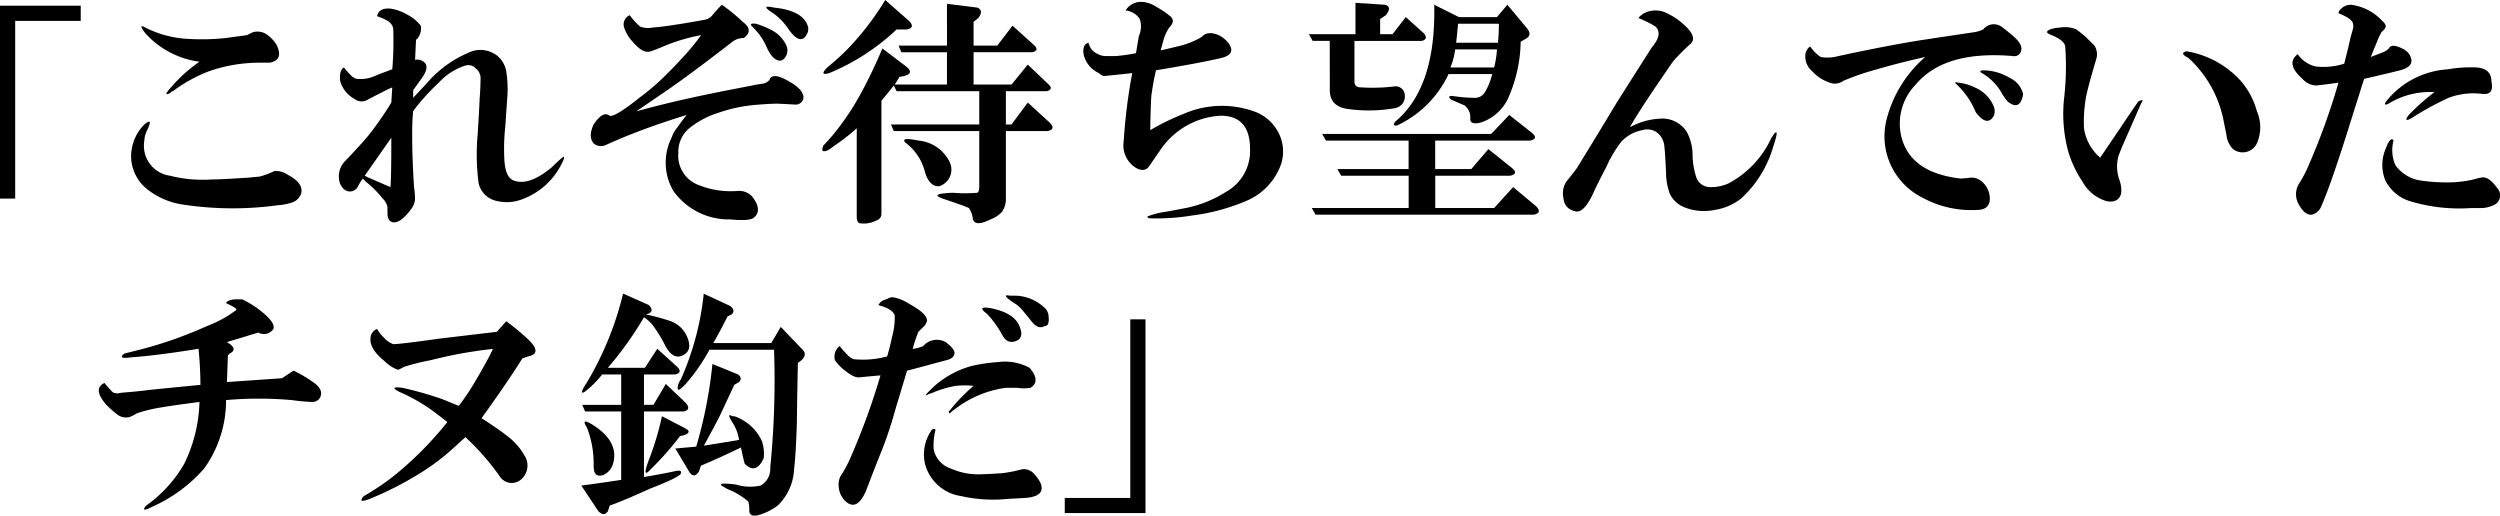 <svg xmlns="http://www.w3.org/2000/svg" viewBox="0 0 123.378 25.45"><g id="レイヤー_2" data-name="レイヤー 2"><g id="レイヤー_1-2" data-name="レイヤー 1"><path d="M0,9.8V.281H3.984v.75H.75V9.8Z"/><path d="M7.078,6.188q.516-.469.188.234a1.162,1.162,0,0,0-.141.516A1.487,1.487,0,0,0,8.391,8.672a6.553,6.553,0,0,0,2.015.187q.423,0,1.875-.093c.281-.031.453-.047.516-.047a4.018,4.018,0,0,0,.75-.281,1.057,1.057,0,0,1,.656.187q.8.422.656.937a.7.7,0,0,1-.421.422,2.718,2.718,0,0,1-.7.141,16.369,16.369,0,0,1-4.828-.047,3.715,3.715,0,0,1-1.594-.7,2.105,2.105,0,0,1-.843-1.547A2.252,2.252,0,0,1,7.078,6.188ZM9.844,3.047A4.374,4.374,0,0,1,7.172,1.641c-.219-.282-.25-.391-.094-.329a5.253,5.253,0,0,0,2.25.61,11.122,11.122,0,0,0,1.828-.047l1.032-.141.281-.14a.829.829,0,0,1,.8.187,1.6,1.6,0,0,1,.375.422q.375.75-.329.891H12.75a7.586,7.586,0,0,0-2.438.422A7.559,7.559,0,0,0,8.531,4.5c-.031,0-.078.031-.14.094q-.375.188.047-.282A7.3,7.3,0,0,1,9.844,3.047Z"/><path d="M17.906,8.812a2.457,2.457,0,0,0-.234.376.442.442,0,0,1-.75.093.757.757,0,0,1-.188-.422,1.087,1.087,0,0,1,.235-.843q.984-1.03,1.312-1.454a16.311,16.311,0,0,0,1.031-1.5l.047-.75q-.234.094-1.218.61a.567.567,0,0,1-.657-.047,1.443,1.443,0,0,1-.7-.891c-.031-.343.031-.562.188-.656A4.516,4.516,0,0,0,17.3,3.7a.733.733,0,0,0,.281.188A1.773,1.773,0,0,0,18.609,3.7l.75-.281a16.287,16.287,0,0,0,.047-2.016.558.558,0,0,0-.281-.375A2.646,2.646,0,0,0,18.609.8q.094-.422.657-.375a2.22,2.22,0,0,1,.8.281,1.967,1.967,0,0,1,.7.563.757.757,0,0,1-.235.7l-.047.984A.52.52,0,0,1,21,3.141q.141.234-.141.656l-.468.656v.375l.656-.7a5.52,5.52,0,0,1,2.015-1.5,1.352,1.352,0,0,1,1.5.141,1.282,1.282,0,0,1,.422.75,5.64,5.64,0,0,1,.047,1.359q-.046.657-.093,1.359a10.045,10.045,0,0,0-.047,1.641q.047.891.468,1.031.75.282,1.875-.656a7.4,7.4,0,0,1,.563-.516c.062,0,.047.094-.047.282a3.54,3.54,0,0,1-2.016,1.828,2.111,2.111,0,0,1-1.312.047,1.145,1.145,0,0,1-.8-.844,10.867,10.867,0,0,1-.047-2.438q.095-1.546.094-1.734.046-.516.047-1.078a.63.63,0,0,0-.235-.422.5.5,0,0,0-.515-.141,3.007,3.007,0,0,0-1.313.844,10.279,10.279,0,0,0-1.265,1.406c-.032.345-.047.7-.047,1.078q0,1.314.094,2.672a5.005,5.005,0,0,1,.046.516.87.87,0,0,1-.187.562q-.516.7-.891.657c-.187-.031-.281-.188-.281-.469v-.281a.818.818,0,0,0-.234-.422,5.416,5.416,0,0,0-.844-.844ZM18,8.672l.188.094,1.078.468q.047-.375.046-2.437Z"/><path d="M33.891,5.672q-1.828.563-3.282,1.172-.327.141-.75.328a.557.557,0,0,1-.562-.094q-.282-.327,0-.937.468-.7.8-.422.28.046,1.453-.891A11.746,11.746,0,0,0,33,3.562q.421-.421.8-.843a10.121,10.121,0,0,0,.8-.985,8.9,8.9,0,0,0-1.875.563q-.328.141-.61.234-.375.141-.89-.469a1.893,1.893,0,0,1-.422-.7A.494.494,0,0,1,31.078.75a3.241,3.241,0,0,0,.516.562,1.065,1.065,0,0,0,.609.047q.7-.045,2.531-.375A.626.626,0,0,0,35.156.75c.156-.188.313-.359.469-.516a8.912,8.912,0,0,1,1.031.844q.563.421.047.8a.875.875,0,0,0-.562.187q-2.3,1.782-3.563,2.626l-1.172.8q1.407-.375,2.25-.562,1.22-.282,3.422-.7c.125-.031.3-.063.516-.094a.538.538,0,0,0,.375-.187l.047-.094q.188-.234.8.094.7.375.8.7a.334.334,0,0,1-.047.375.4.4,0,0,1-.281.14l-.89-.047q-.375,0-.938.047a7.537,7.537,0,0,0-2.062.422,4.226,4.226,0,0,0-1.266.656,1.517,1.517,0,0,0-.656,1.313A1.547,1.547,0,0,0,34.5,9.141a4.245,4.245,0,0,0,1.922.281.864.864,0,0,1,.7.281q.516.657.094,1.031-.187.188-1.172.094a3.358,3.358,0,0,1-2.813-1.406A2.76,2.76,0,0,1,33.141,6.8a1.734,1.734,0,0,1,.328-.563A6.436,6.436,0,0,1,33.891,5.672Zm3.421-4.5a4.238,4.238,0,0,1,.7.281,1.632,1.632,0,0,1,.8.8.6.6,0,0,1,0,.469c-.124.25-.281.328-.468.234q-.282-.093-.563-.75a3.08,3.08,0,0,0-.656-.891Q36.938,1.126,37.312,1.172Zm2.532.469q-.328.7-.985-.282a2.951,2.951,0,0,0-.843-.8Q37.547.235,38.2.375q1.359.141,1.641.844A.5.5,0,0,1,39.844,1.641Z"/><path d="M42.281,6.328a9.024,9.024,0,0,1-1.078.844c-.125.094-.234.172-.328.234q-.421.188-.234-.234.188-.187.468-.516a12.92,12.92,0,0,0,1.36-2.015q.563-1.03,1.078-2.25l1.172.89q.422.328-.094.469l-.234.047-.235.375h2.578V2.578h-2.25l-.14-.328h2.39V.188l1.5.187q.328.141.047.516l-.234.187V2.25h1.172l.75-.984L51,2.2q.329.282-.047.375H48.047V4.172h1.875l.8-.984.984.937c.219.187.2.313-.047.375H49.641V6.141h.281l.8-1.079,1.078.985c.219.219.187.359-.094.422H49.641V9.75a1.111,1.111,0,0,1-.188.7,1.443,1.443,0,0,1-.562.375q-.844.422-.891-.094a1.129,1.129,0,0,0-.188-.468q-.327-.141-1.312-.469-.657-.234.516-.281a7.409,7.409,0,0,0,1.218,0c.063-.031.094-.141.094-.328V6.469H44.109l-.14-.328h4.359V4.5H44.25l-.141-.281q-.327.421-.609.75v5.578a.333.333,0,0,1-.234.328,1.355,1.355,0,0,1-.844.141c-.094-.032-.141-.141-.141-.328ZM44.25,1.453a10.906,10.906,0,0,1-3.328,2.156q-.516.141-.094-.281a12.682,12.682,0,0,0,1.031-.937A13.853,13.853,0,0,0,43.688,0l1.171,1.031q.328.329-.093.422Zm.422,5.578q-.234-.28.656-.093a1.894,1.894,0,0,1,1.547,1.078.857.857,0,0,1-.516,1.172q-.468.046-.7-.657A2.588,2.588,0,0,0,44.672,7.031Z"/><path d="M55.875,3.609q-1.312.141-1.406.141a.585.585,0,0,1-.235-.141,1.354,1.354,0,0,1-.75-.89q-.093-.516.235-.61a.8.8,0,0,0,.469.563.822.822,0,0,0,.374.094h.516a9.1,9.1,0,0,0,.984-.141l.141-.844A1.147,1.147,0,0,0,56.25.938a.948.948,0,0,0-.7-.422.886.886,0,0,1,.7-.422,1.375,1.375,0,0,1,.8.234,4.675,4.675,0,0,1,.7.469q.282.235-.047.562a2.259,2.259,0,0,0-.281.61l-.141.515c.157-.03.422-.093.8-.187A4.052,4.052,0,0,0,59.3,1.828q.281-.327.844-.094a1.392,1.392,0,0,1,.468.375q.423.563-.328.75-.984.236-3.234.61a12.213,12.213,0,0,0-.235,1.312c-.031.657-.046,1.2-.046,1.641a11.42,11.42,0,0,1,1.64-.8,4.711,4.711,0,0,1,3.563-.094,2.148,2.148,0,0,1,1.078.938,2.022,2.022,0,0,1,.187,1.593,3.079,3.079,0,0,1-1.781,1.876,9.934,9.934,0,0,1-2.625.7,10.745,10.745,0,0,1-2.062.14q-.141,0-.141-.093a3.869,3.869,0,0,1,.937-.235c.5-.094.829-.156.985-.187a5.823,5.823,0,0,0,1.969-.8,2.3,2.3,0,0,0,1.172-2.11q0-1.639-1.454-1.64a3.843,3.843,0,0,0-3,1.734q-.327.469-.515.75c-.157.219-.375.251-.657.094a1.3,1.3,0,0,1-.609-1.313A27.709,27.709,0,0,1,55.875,3.609Z"/><path d="M65.625,2.016h-.844l-.187-.328h2.3V.141l1.453.093q.375.094.047.516l-.282.188v.75h.61l.656-.844.891.8q.234.281-.094.375H66.844V4.031c0,.188.109.281.328.281a9.2,9.2,0,0,0,1.64-.046.447.447,0,0,1,.516.422.588.588,0,0,1-.516.656,7.443,7.443,0,0,1-2.2.047q-.984-.095-.984-.938Zm-.7,8.578-.188-.328h4.782V8.672H66.188L66,8.344h3.516V6.938H65.438l-.188-.329h8.344l.89-.937,1.125.89q.329.282-.093.376H70.828V8.344h1.781l.844-.985,1.172.938c.219.187.187.312-.094.375h-3.7v1.594h2.906l.938-1.032,1.125.938c.219.219.187.359-.094.422Zm6.562-6.938a5.247,5.247,0,0,1-2.531,2.532c-.187.031-.219-.031-.094-.188Q70.875,4.313,70.781.234L72,.844h1.875l.516-.61.937,1.125q.328.377-.047.563l-.234.14a7.132,7.132,0,0,1-.609,2.766,2.258,2.258,0,0,1-1.36,1.219q-.562.141-.516-.235a.75.75,0,0,0-.281-.609l-.656-.281c-.156-.125-.141-.188.047-.188a7.369,7.369,0,0,0,1.125.094.57.57,0,0,0,.515-.328,3.124,3.124,0,0,0,.329-.844Zm.328-1.218a3.409,3.409,0,0,1-.234.89h2.156a4.768,4.768,0,0,0,.141-.89Zm.141-1.266q-.047.563-.094.937h2.063a8.585,8.585,0,0,0,.047-.937Z"/><path d="M80.438,6.281a3.368,3.368,0,0,1,1.453-.422,1.429,1.429,0,0,1,1.359.657,2.453,2.453,0,0,1,.281,1.125,3.7,3.7,0,0,0,.188,1.125.73.73,0,0,0,.75.468,2.058,2.058,0,0,0,.843-.187,4.8,4.8,0,0,0,2.11-2.25.561.561,0,0,0,.094-.141q.327-.421,0,.563A5.54,5.54,0,0,1,85.922,9.8a2.794,2.794,0,0,1-1.313.562,2.587,2.587,0,0,1-1.5-.14,1.326,1.326,0,0,1-.7-.657,2.99,2.99,0,0,1-.187-1.031q-.046-1.03-.094-1.406a1.039,1.039,0,0,0-.187-.422.8.8,0,0,0-.891-.281,1.852,1.852,0,0,0-1.031.562,5.826,5.826,0,0,0-.75,1.266q-.375.7-.7,1.406-.468.938-.89.75a.664.664,0,0,1-.516-.609,1.074,1.074,0,0,1,.141-.844q.234-.28.515-.656.61-.984,1.969-3.235Q81.094,3,81.516,2.344q.563-.657.187-1.032a5.262,5.262,0,0,0-.844-.421.861.861,0,0,1,.375-.282,1.226,1.226,0,0,1,.938,0,3.391,3.391,0,0,1,.984.657q.609.563.282.89A10,10,0,0,0,82.594,3q-.141.188-.328.469-.937,1.359-1.407,2.109C80.641,5.922,80.5,6.157,80.438,6.281Z"/><path d="M89.344,2.3a1.816,1.816,0,0,0,.515.515,2.079,2.079,0,0,0,.657,0q2.109-.468,4.078-.8,1.218-.187,2.812-.422a1.638,1.638,0,0,0,.469-.141.658.658,0,0,1,.891-.141c.093.063.234.172.422.329q.656.516.562.843a.346.346,0,0,1-.422.282q-3.375-.282-4.781,1.406a2.758,2.758,0,0,0-.7,2.625q.468,1.734,2.906,2.015a4.982,4.982,0,0,0,.516-.046.756.756,0,0,1,.468.14A1.113,1.113,0,0,1,98.2,9.8q0,.563-.656.562a5.029,5.029,0,0,1-2.672-.609,3.381,3.381,0,0,1-1.781-3.8,6.054,6.054,0,0,1,1.922-3.141q-1.266.282-2.391.61a12.777,12.777,0,0,0-1.641.562.755.755,0,0,1-.515.141,2,2,0,0,1-1.031-.609.96.96,0,0,1-.329-.891C89.172,2.438,89.25,2.328,89.344,2.3Zm7.312,1.781a2.359,2.359,0,0,1,.8.234,1.725,1.725,0,0,1,.938.938.615.615,0,0,1,0,.469q-.329.563-.891-.188a3.855,3.855,0,0,0-.984-1.406C96.453,4.062,96.5,4.047,96.656,4.078Zm1.172-.609a2.546,2.546,0,0,1,1.36.375,1.182,1.182,0,0,1,.656.8q-.141.843-.75.375a2.312,2.312,0,0,1-.328-.469,2.686,2.686,0,0,0-.938-.938C97.7,3.547,97.7,3.5,97.828,3.469Z"/><path d="M101.016,1.594q.046-.187.656-.235a1.422,1.422,0,0,1,.8.094c.093.063.25.188.469.375l.421.422a.787.787,0,0,1,.094.656q-.422,1.407-.515,1.922a6.928,6.928,0,0,0-.094,1.5,2.344,2.344,0,0,0,.8,1.453l1.078-1.593q.563-.844.8-1.172.327-.187.14.093l-.844,1.922c-.124.281-.218.516-.281.7a1.981,1.981,0,0,0,.047,1.125,1.507,1.507,0,0,1,.094.7q-.141.47-.7.376a2.01,2.01,0,0,1-1.219-.985,5.477,5.477,0,0,1-.7-1.5,7.137,7.137,0,0,1-.188-2.672,13.637,13.637,0,0,0,.047-2.484c-.031-.218-.3-.422-.8-.609Zm6.89.937a4.634,4.634,0,0,1,2.672,1.453,3.79,3.79,0,0,1,.8,1.5,1.977,1.977,0,0,1,0,1.594.775.775,0,0,1-1.172.281,1.139,1.139,0,0,1-.328-.7l-.141-.7A5.64,5.64,0,0,0,108,2.859C107.688,2.7,107.656,2.594,107.906,2.531Z"/><path d="M115.406,4.078q-.281.046-1.078.141a.941.941,0,0,1-.7-.328q-.845-.75-.234-1.219a1.473,1.473,0,0,0,.89.609,3.341,3.341,0,0,0,1.407-.14q.093-.375.187-.75l.141-.61c.031-.093.062-.2.093-.328a.548.548,0,0,0,0-.328c-.062-.156-.3-.312-.7-.469a.191.191,0,0,1,.047-.14.709.709,0,0,1,.563-.282,2.529,2.529,0,0,1,1.546.8q.282.236.094.422l-.14.141-.141.281L117,2.812l.609-.234a.744.744,0,0,0,.282-.187q.139-.282.75.047a.761.761,0,0,1,.328.374q.188.47-.516.657-.75.188-1.781.422l-.563,1.781q-1.031,3.329-1.547,4.5a.679.679,0,0,1-.468.422q-.375.046-.7-.61a1,1,0,0,1,.047-.89,6.1,6.1,0,0,0,.515-.985A33.1,33.1,0,0,0,115.406,4.078Zm2.719,2.86a1.81,1.81,0,0,0,.094,1.218,1.87,1.87,0,0,0,1.219.75,8.924,8.924,0,0,0,1.5.094,5.475,5.475,0,0,0,1.124-.141,3.485,3.485,0,0,1,.376-.093q.375-.095.8.515a.518.518,0,0,1-.093.8,1.481,1.481,0,0,1-.7.188h-.516a8.43,8.43,0,0,1-2.953-.328A2.016,2.016,0,0,1,117.7,8.859a2.052,2.052,0,0,1,.047-1.547C117.906,6.907,118.031,6.781,118.125,6.938Zm2.016-2.391a3.889,3.889,0,0,0-2.25.562q-.282.141-.141-.093A4.214,4.214,0,0,1,120.8,3.422a6.384,6.384,0,0,1,1.406-.094q.75.047.75.7.141.657-.422.61a3.5,3.5,0,0,0-1.687.187,14.731,14.731,0,0,0-1.875,1.031q-.375.188-.094-.187A11.321,11.321,0,0,1,120.141,4.547Z"/><path d="M14.484,18.291a6.081,6.081,0,0,1,.891.516q.516.327.469.656a.419.419,0,0,1-.422.375,9.844,9.844,0,0,1-1.031-.094,18.582,18.582,0,0,0-3.235,0,5.764,5.764,0,0,1-1.078,3.375,7.42,7.42,0,0,1-2.531,1.875q-.657.329-.328-.047a6.492,6.492,0,0,0,1.875-2.062,7.361,7.361,0,0,0,.75-3.047q-1.125.141-1.969.281A7.345,7.345,0,0,0,6.75,20.4a1.8,1.8,0,0,1-.375.188.726.726,0,0,1-.656-.188,4.676,4.676,0,0,1-.469-.421q-.7-.8-.094-1.079a5.6,5.6,0,0,0,.422.469.782.782,0,0,0,.234.047,2.018,2.018,0,0,1,.329-.047q.609-.046,1.359-.14,1.407-.141,2.391-.235,0-.843-.094-1.781-2.016.328-3.328.422-.7.093-.328-.188l.562-.14a20.3,20.3,0,0,0,3.516-1.219,5.575,5.575,0,0,0,1.453-.8c0-.062-.172-.172-.516-.328.032-.094.172-.156.422-.188h.375a4.72,4.72,0,0,1,.844.516q.8.609.7.938a.56.56,0,0,1-.75.187l-1.547.469.141.094q.375.281,0,.468l-.094.094L11.2,18.854l2.719-.188Z"/><path d="M24.984,15.854a11.2,11.2,0,0,1,1.125.937q.657.657-.047.8l-.281.094q-.7,1.125-2.015,2.953.938.609,1.218.844a3.1,3.1,0,0,1,.891.984.905.905,0,0,1-.187,1.219.7.7,0,0,1-1.032-.188,12.125,12.125,0,0,0-1.687-1.922q-.562.516-.891.8a10.823,10.823,0,0,1-1.359.985,16.368,16.368,0,0,1-2.485,1.265q-.609.234-.281-.14a12.264,12.264,0,0,0,1.641-1.125,17.821,17.821,0,0,0,1.594-1.5q.561-.611.89-1.032-.234-.187-.8-.609a8.845,8.845,0,0,0-1.593-.891q-.516-.28.187-.187a17.642,17.642,0,0,1,1.969.562l.8.328a11.211,11.211,0,0,0,.843-1.265q.61-1.032.844-1.547a21.887,21.887,0,0,0-3.094.562,10.45,10.45,0,0,0-1.312.329,1.207,1.207,0,0,1-.281.14,1.772,1.772,0,0,1-.657-.422q-.75-.609-.7-1.125a.5.5,0,0,1,.328-.468,1.718,1.718,0,0,0,.329.421,1.164,1.164,0,0,0,.468.329q.329,0,2.344-.282l2.766-.328Z"/><path d="M30.094,24.947,30,25.229q-.187.281-.469,0l-.843-1.266q.75-.095,1.968-.281V20.307H28.875l-.141-.328h1.922v-1.5h-.937a5,5,0,0,1-.844.843q-.281.188-.047-.234.188-.282.469-.8a15.759,15.759,0,0,0,1.453-3.8l1.266.563q.281.28,0,.422l-.141.046a9.953,9.953,0,0,1,1.219.329,1.407,1.407,0,0,1,.844.843q.234.61-.235.844t-.844-.422a7.1,7.1,0,0,0-.656-1.078,1.764,1.764,0,0,0-.422-.375A17.372,17.372,0,0,1,30,18.15h1.828l.61-.937.984.891q.281.281-.094.375H31.781v1.5h.469l.609-1.032.985.938c.187.219.156.359-.094.422H31.781v3.234q.845-.141,1.5-.281c.25-.063.36-.031.328.094s-.531.375-1.5.75Q30.657,24.76,30.094,24.947Zm-.8-1.922a4.81,4.81,0,0,0-.328-1.921q-.329-.516.281-.141,1.266.8,1.031,1.828a.879.879,0,0,1-.515.656Q29.3,23.588,29.3,23.025Zm4.265-1.5a14.782,14.782,0,0,1-1.453,1.641q-.468.516-.047-.562a14.339,14.339,0,0,0,.61-2.063l1.172.609q.327.188-.094.329Zm1.032,1.454-.094.281c-.156.25-.312.265-.469.047l-.7-1.172,1.031-.094a22.126,22.126,0,0,0,.8-4.078l1.266.516q.234.188.047.375l-.235.14-.7,1.5q-.234.469-.8,1.5.891-.141,1.735-.281a2.13,2.13,0,0,0-.375-.938q-.187-.327-.047-.281a.272.272,0,0,0,.187.047,2.309,2.309,0,0,1,1.36,1.219,1.956,1.956,0,0,1,.094.844q-.375.843-.938.281-.046-.141-.188-.8Q35.391,22.651,34.594,22.979Zm.422-5.719a9.171,9.171,0,0,1-1.172,1.687l-.141.141c-.219.219-.3.187-.234-.094a1.041,1.041,0,0,1,.14-.281,13.961,13.961,0,0,0,1.125-4.219l1.313.61q.281.234.047.421l-.188.094q-.327.657-.7,1.313h2.859l.469-.8,1.078,1.125q.235.234-.047.515l-.187.141q-.046,2.391-.047,2.859-.047,1.641-.14,2.391a2.648,2.648,0,0,1-.8,1.781,3.055,3.055,0,0,1-.657.375q-.8.329-.75-.187a2.019,2.019,0,0,0-.046-.375,3.582,3.582,0,0,0-.891-.563,1.17,1.17,0,0,1-.281-.14q-.562-.282.562-.141a2.335,2.335,0,0,0,1.219.047.945.945,0,0,0,.469-.891A43.524,43.524,0,0,0,38.2,17.26Z"/><path d="M43.453,18.525l-1.031.094c-.156.031-.375-.062-.656-.281a2.324,2.324,0,0,1-.563-.563.674.674,0,0,1,.235-.7,2.881,2.881,0,0,0,.281.328q.28.329.469.329a4.594,4.594,0,0,0,1.593-.141c.094-.313.172-.625.235-.938a3.505,3.505,0,0,0,.14-1.078q-.093-.327-.8-.515a.433.433,0,0,1,.235-.235l.234-.093a.421.421,0,0,1,.328-.047,2.329,2.329,0,0,1,.75.328q.845.468.844.8a.512.512,0,0,1-.188.328l-.234.234a6.273,6.273,0,0,0-.281.844,1.686,1.686,0,0,0,.515-.141.894.894,0,0,1,1.126-.187c.281.219.421.39.421.515q0,.282-.421.375l-1.922.516L44.2,20.166a19.938,19.938,0,0,1-.7,2.109q-.234.563-.75,1.922-.421.985-.938.61a1.065,1.065,0,0,1-.421-.8.888.888,0,0,1,.187-.656,6.527,6.527,0,0,0,.469-.938A33.469,33.469,0,0,0,43.453,18.525ZM46.172,21.2a3.074,3.074,0,0,0-.094.985,1.271,1.271,0,0,0,.844.937,3.311,3.311,0,0,0,1.547.281q.188,0,.937-.046a6.089,6.089,0,0,0,.985-.188.658.658,0,0,1,.656.234q.468.516.328.844c-.094.188-.359.3-.8.328l-.844.047a7.178,7.178,0,0,1-2.3-.14,2.156,2.156,0,0,1-1.782-1.594,2.1,2.1,0,0,1,.282-1.594C46,21.166,46.078,21.135,46.172,21.2Zm1.875-2.156a4.253,4.253,0,0,0-.891,0,5.4,5.4,0,0,0-1.218.375.36.36,0,0,0-.141.047q-.328.188.328-.422a4.572,4.572,0,0,1,1.828-.984,8.159,8.159,0,0,1,1.266-.188,2.58,2.58,0,0,1,1.593.281q.564.657.047.985a2.032,2.032,0,0,1-.656,0h-.562a5.278,5.278,0,0,0-2.485,1.031,1.5,1.5,0,0,0-.234.188c-.063.062-.094.046-.094-.047A9.273,9.273,0,0,1,48.047,19.041Zm1.406-2.531a4.881,4.881,0,0,0-.75-1.031q-.516-.375.141-.282,1.266.236,1.5.985.188.515-.235.656T49.453,16.51Zm.609-1.547q-.7-.469-.234-.375h.234a2.171,2.171,0,0,1,1.547.656.622.622,0,0,1,.141.375c.031.313-.031.469-.188.469q-.327.188-.656-.234c-.125-.157-.265-.329-.422-.516A1.583,1.583,0,0,0,50.062,14.963Z"/><path d="M52.547,25.322v-.75h3.234V15.76h.75v9.562Z"/></g></g></svg>